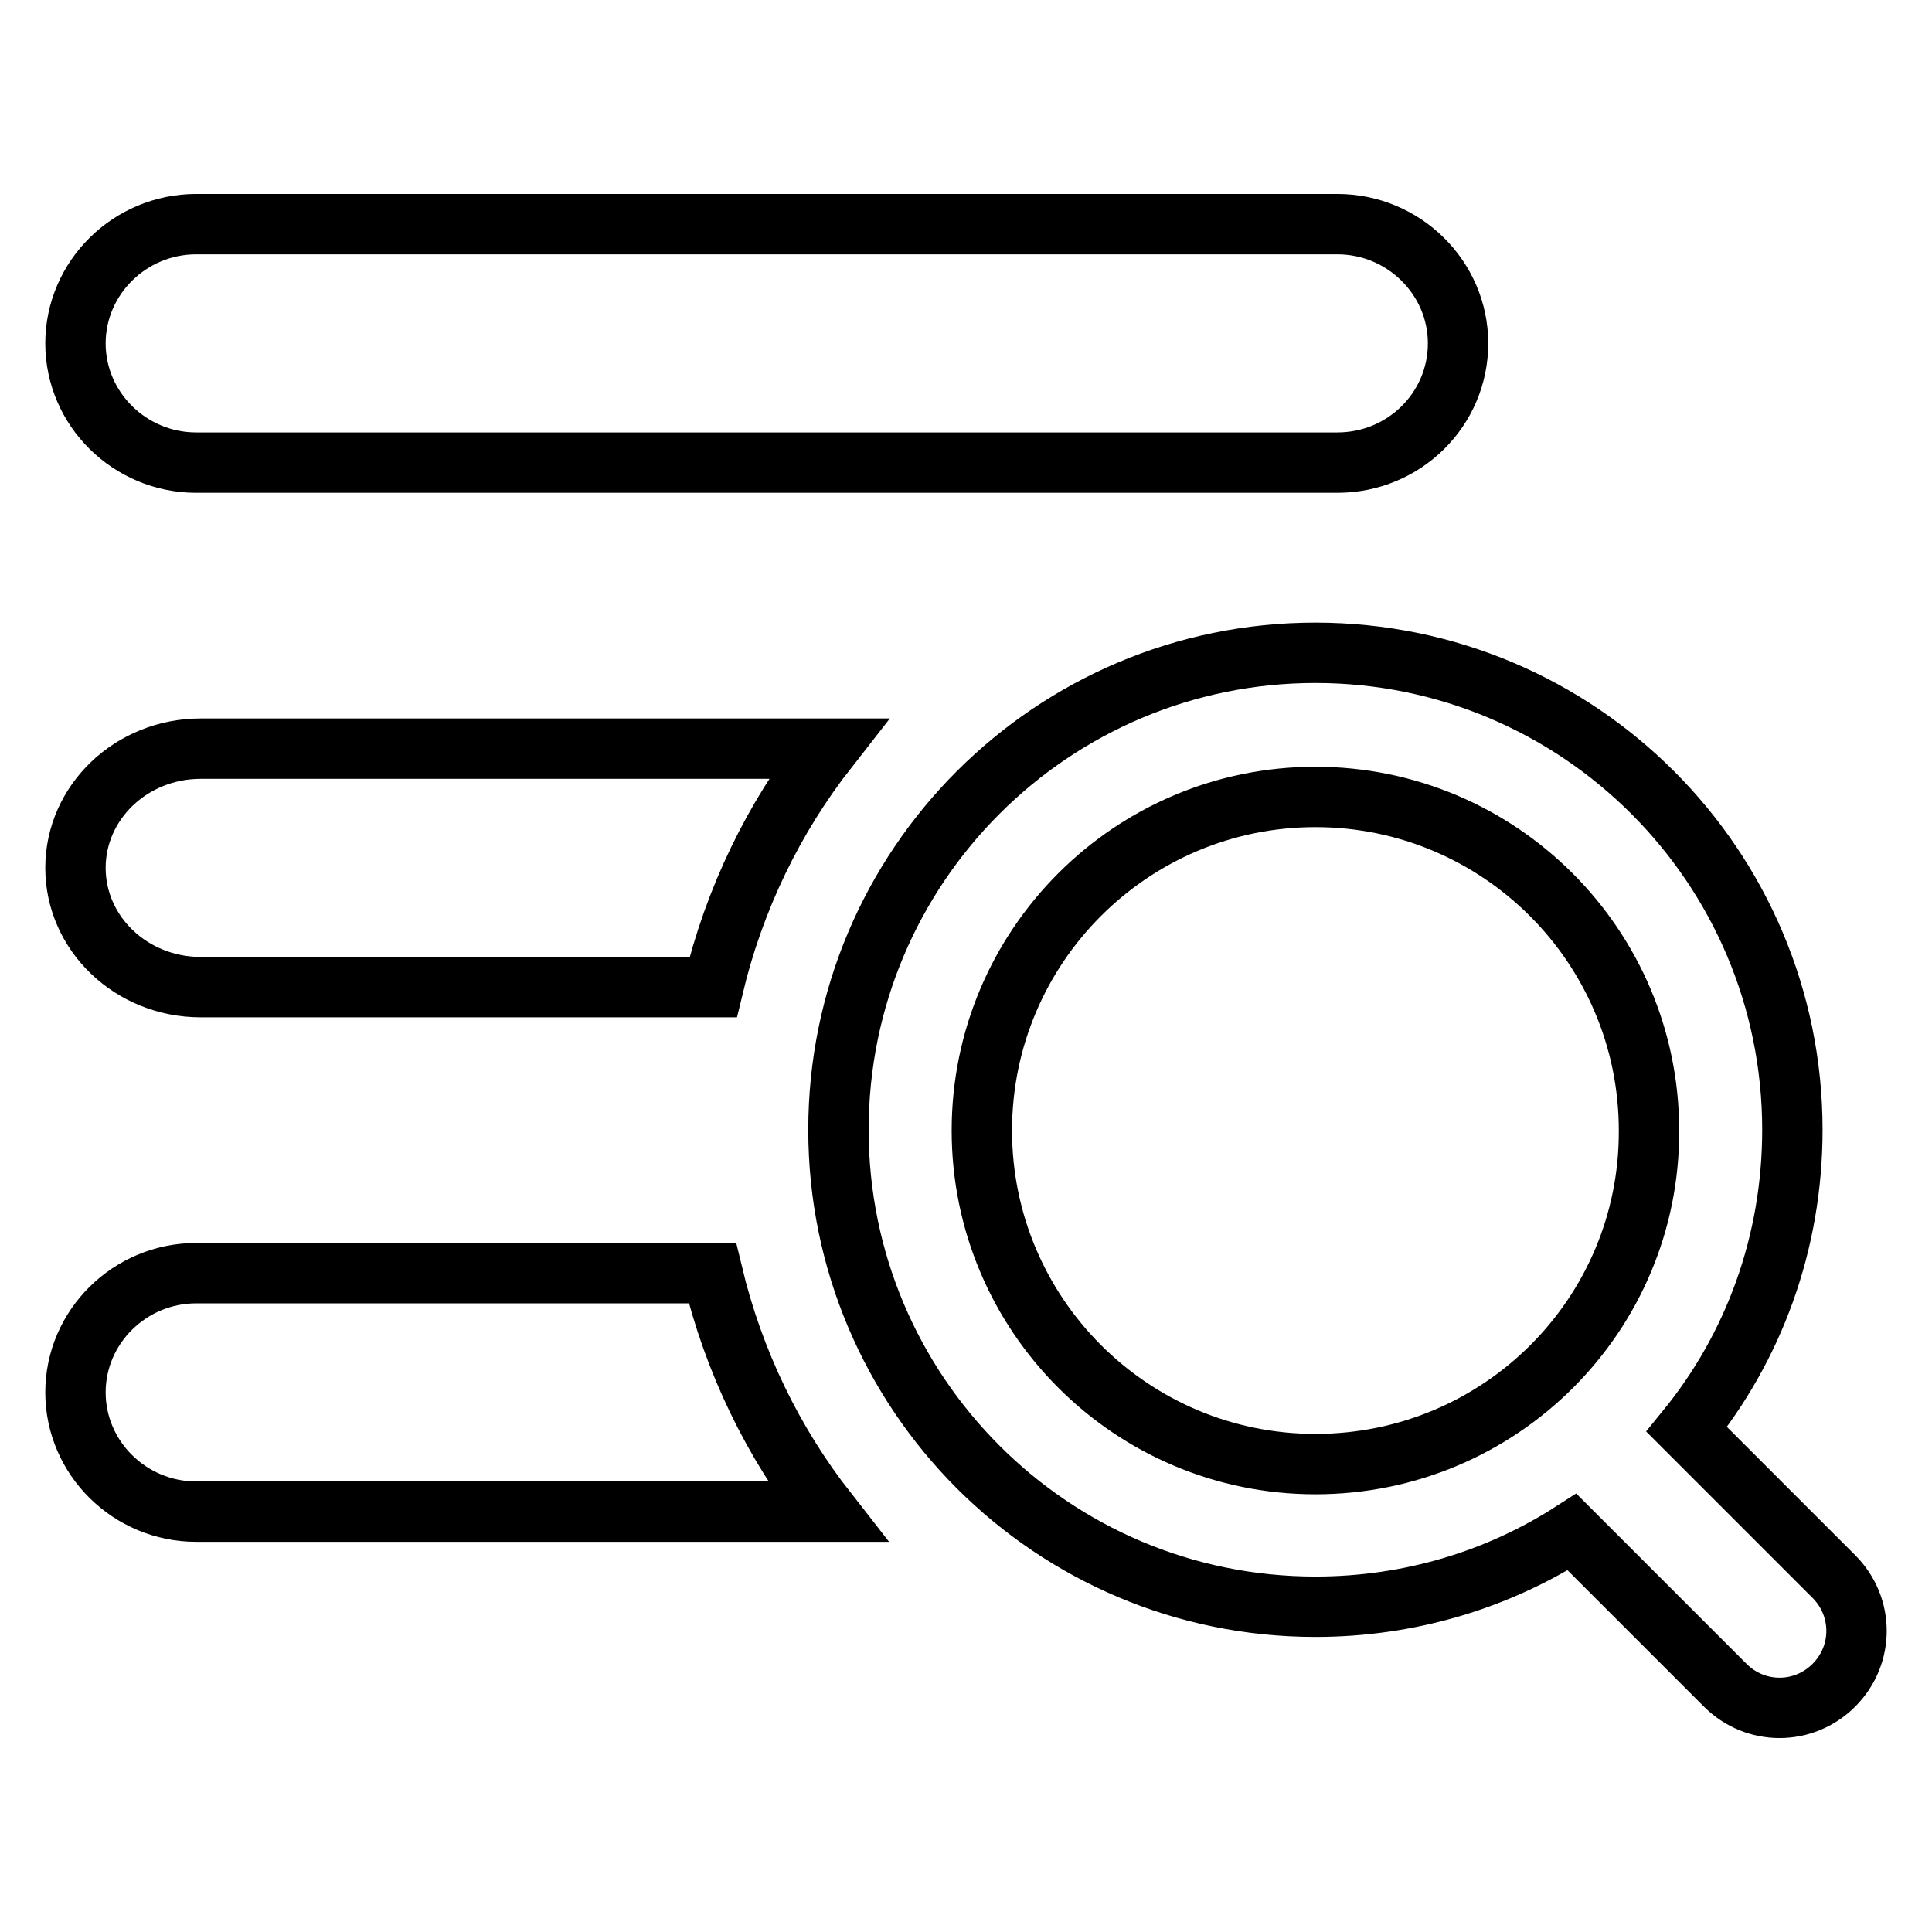 <?xml version="1.0" encoding="utf-8"?>
<!-- Svg Vector Icons : http://www.onlinewebfonts.com/icon -->
<!DOCTYPE svg PUBLIC "-//W3C//DTD SVG 1.1//EN" "http://www.w3.org/Graphics/SVG/1.1/DTD/svg11.dtd">
<svg version="1.1" xmlns="http://www.w3.org/2000/svg" xmlns:xlink="http://www.w3.org/1999/xlink" x="0px" y="0px" viewBox="0 0 256 256" enable-background="new 0 0 256 256" xml:space="preserve">
<g><g><path stroke-width="8" fill-opacity="0" stroke="#000000"  d="M174.3,194c-24.4,0-44.2-19.8-44.2-44.2c0-24.4,19.8-44.2,44.2-44.2c24.4,0,44.2,19.8,44.2,44.2C218.6,174.2,198.8,194,174.3,194z M10,115c0,8.7,7.4,15.8,16.6,15.8h67.9c2.8-11.7,8-22.4,15.2-31.6H26.6C17.4,99.2,10,106.3,10,115z M26,168.7c-8.8,0-16,7.1-16,15.8c0,8.7,7.2,15.8,16,15.8h83.6c-7.2-9.2-12.4-19.9-15.2-31.6H26L26,168.7z M26,29.7c-8.8,0-16,7.1-16,15.8c0,8.7,7.2,15.8,16,15.8h151.2c8.9,0,16-7.1,16-15.8c0-8.7-7.2-15.8-16-15.8H26z M243,208.9l-19.5-19.5c8.8-10.8,14-24.6,14-39.7c0-34.9-28.3-63.2-63.2-63.2c-34.9,0-63.2,28.3-63.2,63.2c0,34.9,28.3,63.2,63.2,63.2c12.5,0,24.2-3.6,34-9.9l20.3,20.3c2,2,4.6,3,7.2,3c2.6,0,5.2-1,7.2-3C247,219.3,247,212.9,243,208.9z"/></g></g>
</svg>